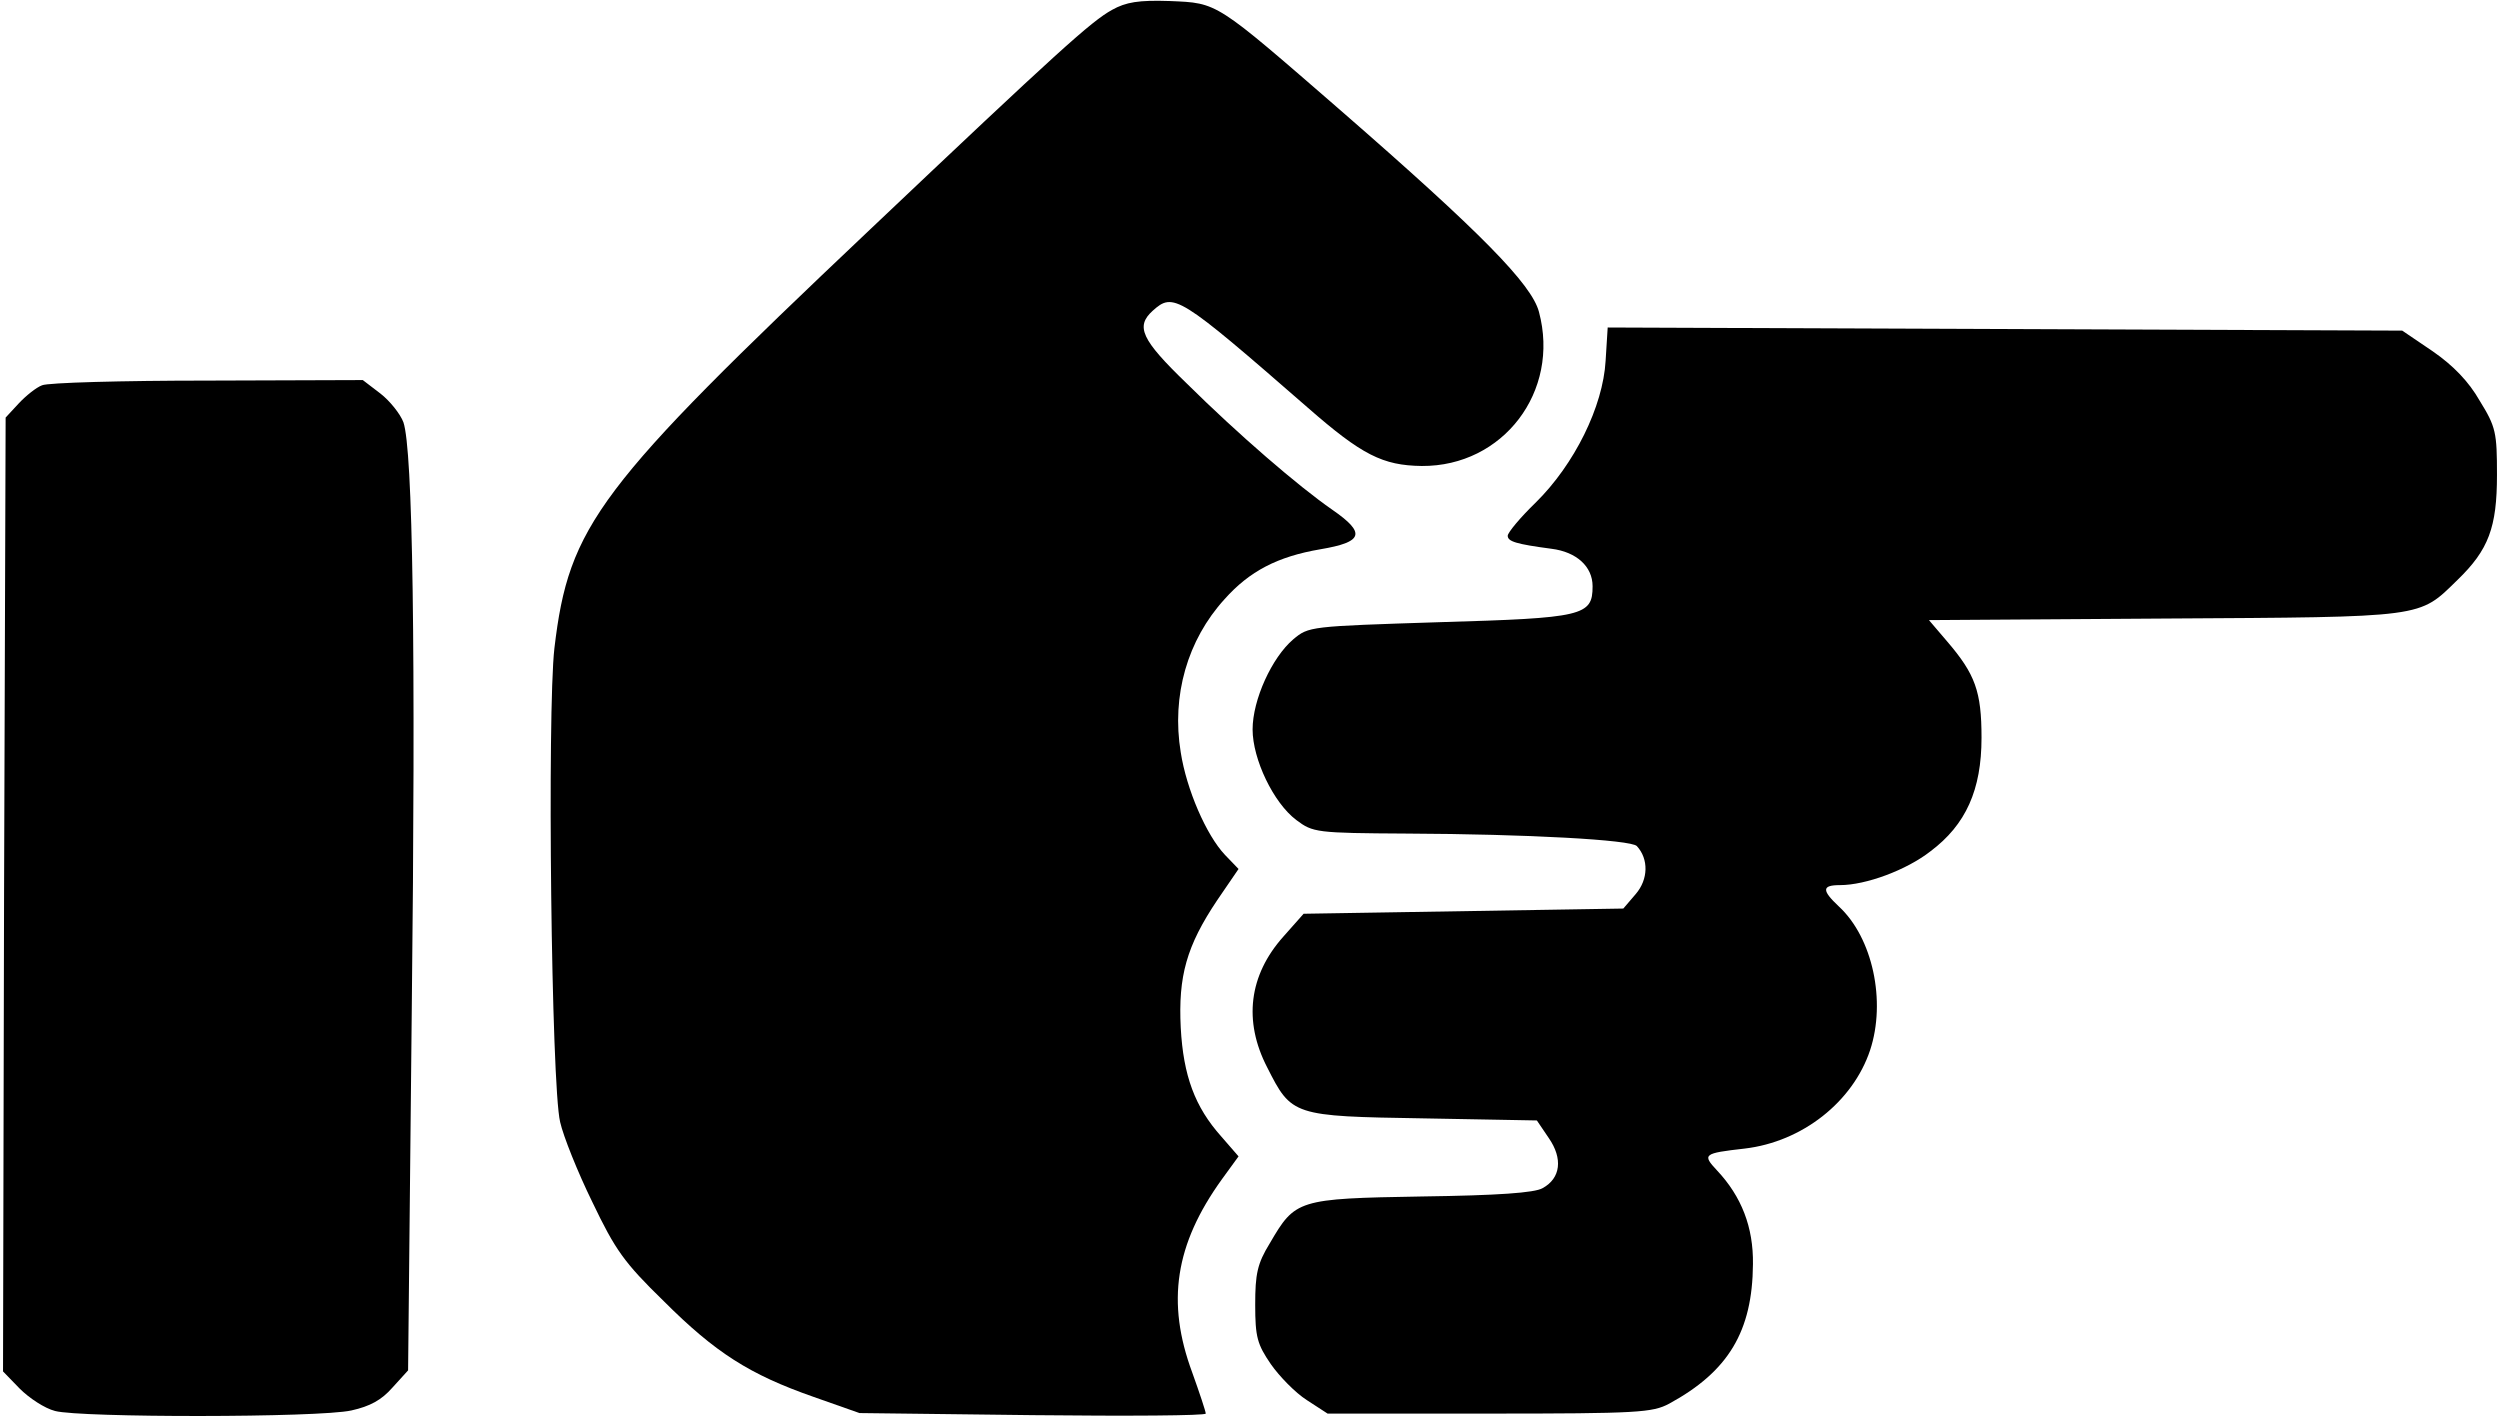 <?xml version="1.0" encoding="UTF-8" standalone="yes"?>
<svg version="1.0" xmlns="http://www.w3.org/2000/svg" width="135.319mm" height="76.655mm" viewBox="0 0 479 272" preserveAspectRatio="xMidYMid meet">
  <g transform="translate(0,272) scale(0.1,-0.1)" fill="#000000" stroke="none">
    <path d="M2130 2701 c-40 -22 -103 -79 -465 -422 -524 -496 -578 -568 -606
-804 -14 -123 -6 -839 11 -910 6 -27 34 -97 62 -154 44 -92 61 -116 137 -190
99 -99 165 -141 288 -184 l88 -31 333 -4 c182 -2 332 -1 332 3 0 4 -12 40 -26
79 -50 135 -33 246 57 371 l32 44 -33 38 c-51 57 -73 117 -78 209 -5 99 11
157 70 245 l41 60 -26 27 c-36 38 -74 126 -85 197 -18 109 13 216 84 294 48
54 102 82 184 96 83 14 88 31 23 76 -65 45 -181 145 -280 243 -87 84 -98 109
-65 139 40 36 49 31 298 -186 104 -91 144 -111 219 -112 156 -1 266 143 225
296 -14 53 -111 152 -381 387 -242 210 -235 206 -328 210 -60 2 -84 -2 -111
-17z"/>
    <path d="M3078 2027 c-5 -88 -60 -199 -134 -272 -30 -29 -54 -58 -54 -64 0
-11 16 -16 84 -25 48 -6 79 -34 79 -72 0 -57 -18 -61 -294 -69 -250 -8 -251
-8 -281 -33 -41 -35 -78 -116 -78 -173 0 -57 40 -141 84 -174 32 -24 38 -25
212 -26 232 -1 431 -12 442 -24 23 -25 22 -64 -2 -92 l-24 -28 -307 -5 -307
-5 -39 -44 c-66 -74 -77 -162 -31 -251 47 -93 49 -94 300 -98 l218 -4 23 -34
c27 -39 23 -77 -12 -96 -15 -9 -86 -14 -232 -16 -239 -4 -243 -6 -292 -90 -24
-39 -28 -59 -28 -118 0 -62 4 -76 30 -114 16 -23 47 -55 69 -69 l40 -26 310 0
c287 0 314 2 346 19 114 62 160 139 161 268 1 71 -22 130 -69 180 -29 31 -26
33 53 42 111 13 208 90 241 189 31 94 5 216 -60 276 -33 31 -33 41 2 41 50 0
128 29 174 65 68 51 98 118 98 218 0 89 -12 122 -66 185 l-35 41 453 3 c504 3
487 1 562 74 60 58 76 101 76 202 0 81 -2 92 -33 142 -21 37 -51 68 -90 95
l-59 40 -763 3 -763 3 -4 -64z"/>
    <path d="M75 1980 c-11 -4 -31 -20 -45 -35 l-25 -27 -3 -916 -2 -916 32 -33
c18 -18 48 -38 68 -43 48 -13 506 -13 569 1 36 8 58 20 79 44 l30 33 7 688 c8
703 2 1080 -16 1133 -6 16 -26 41 -44 55 l-34 26 -298 -1 c-164 0 -307 -4
-318 -9z"/>
  </g>
</svg>